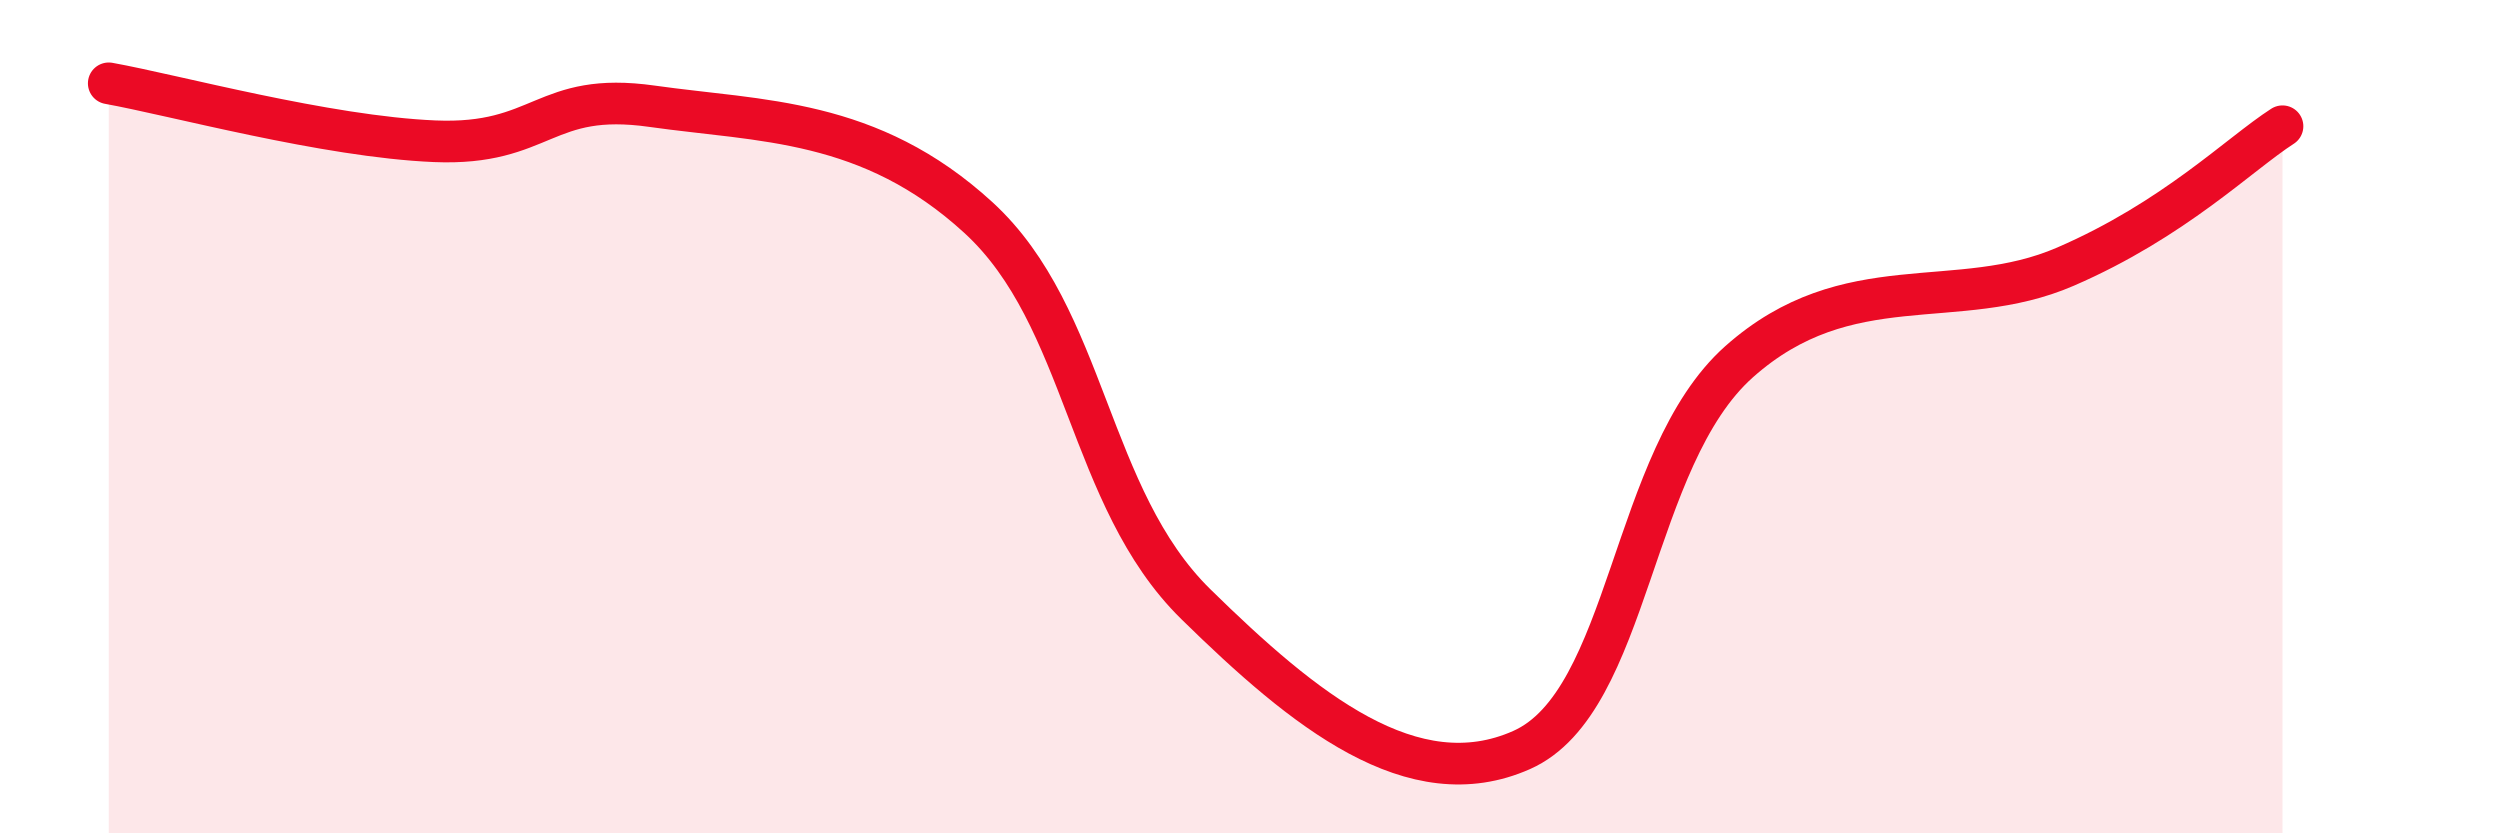 
    <svg width="60" height="20" viewBox="0 0 60 20" xmlns="http://www.w3.org/2000/svg">
      <path
        d="M 2.61,2 C 4.17,2.28 7.82,3.28 10.43,3.39 C 13.04,3.5 13.04,2.18 15.65,2.55 C 18.26,2.92 20.87,2.83 23.48,5.22 C 26.09,7.61 26.09,11.94 28.7,14.5 C 31.31,17.06 33.91,19.16 36.52,18 C 39.13,16.84 39.13,11 41.74,8.68 C 44.35,6.36 46.96,7.53 49.57,6.4 C 52.18,5.27 53.74,3.7 54.78,3.03L54.78 20L2.61 20Z"
        fill="#EB0A25"
        opacity="0.1"
        stroke-linecap="round"
        stroke-linejoin="round"
      />
      <path
        d="M 2.61,2 C 4.17,2.28 7.82,3.28 10.43,3.39 C 13.04,3.5 13.04,2.18 15.65,2.55 C 18.26,2.92 20.87,2.83 23.48,5.22 C 26.09,7.61 26.09,11.94 28.7,14.5 C 31.31,17.06 33.91,19.16 36.52,18 C 39.13,16.84 39.13,11 41.74,8.68 C 44.35,6.36 46.96,7.53 49.57,6.4 C 52.18,5.27 53.74,3.7 54.78,3.03"
        stroke="#EB0A25"
        stroke-width="1"
        fill="none"
        stroke-linecap="round"
        stroke-linejoin="round"
      />
    </svg>
  